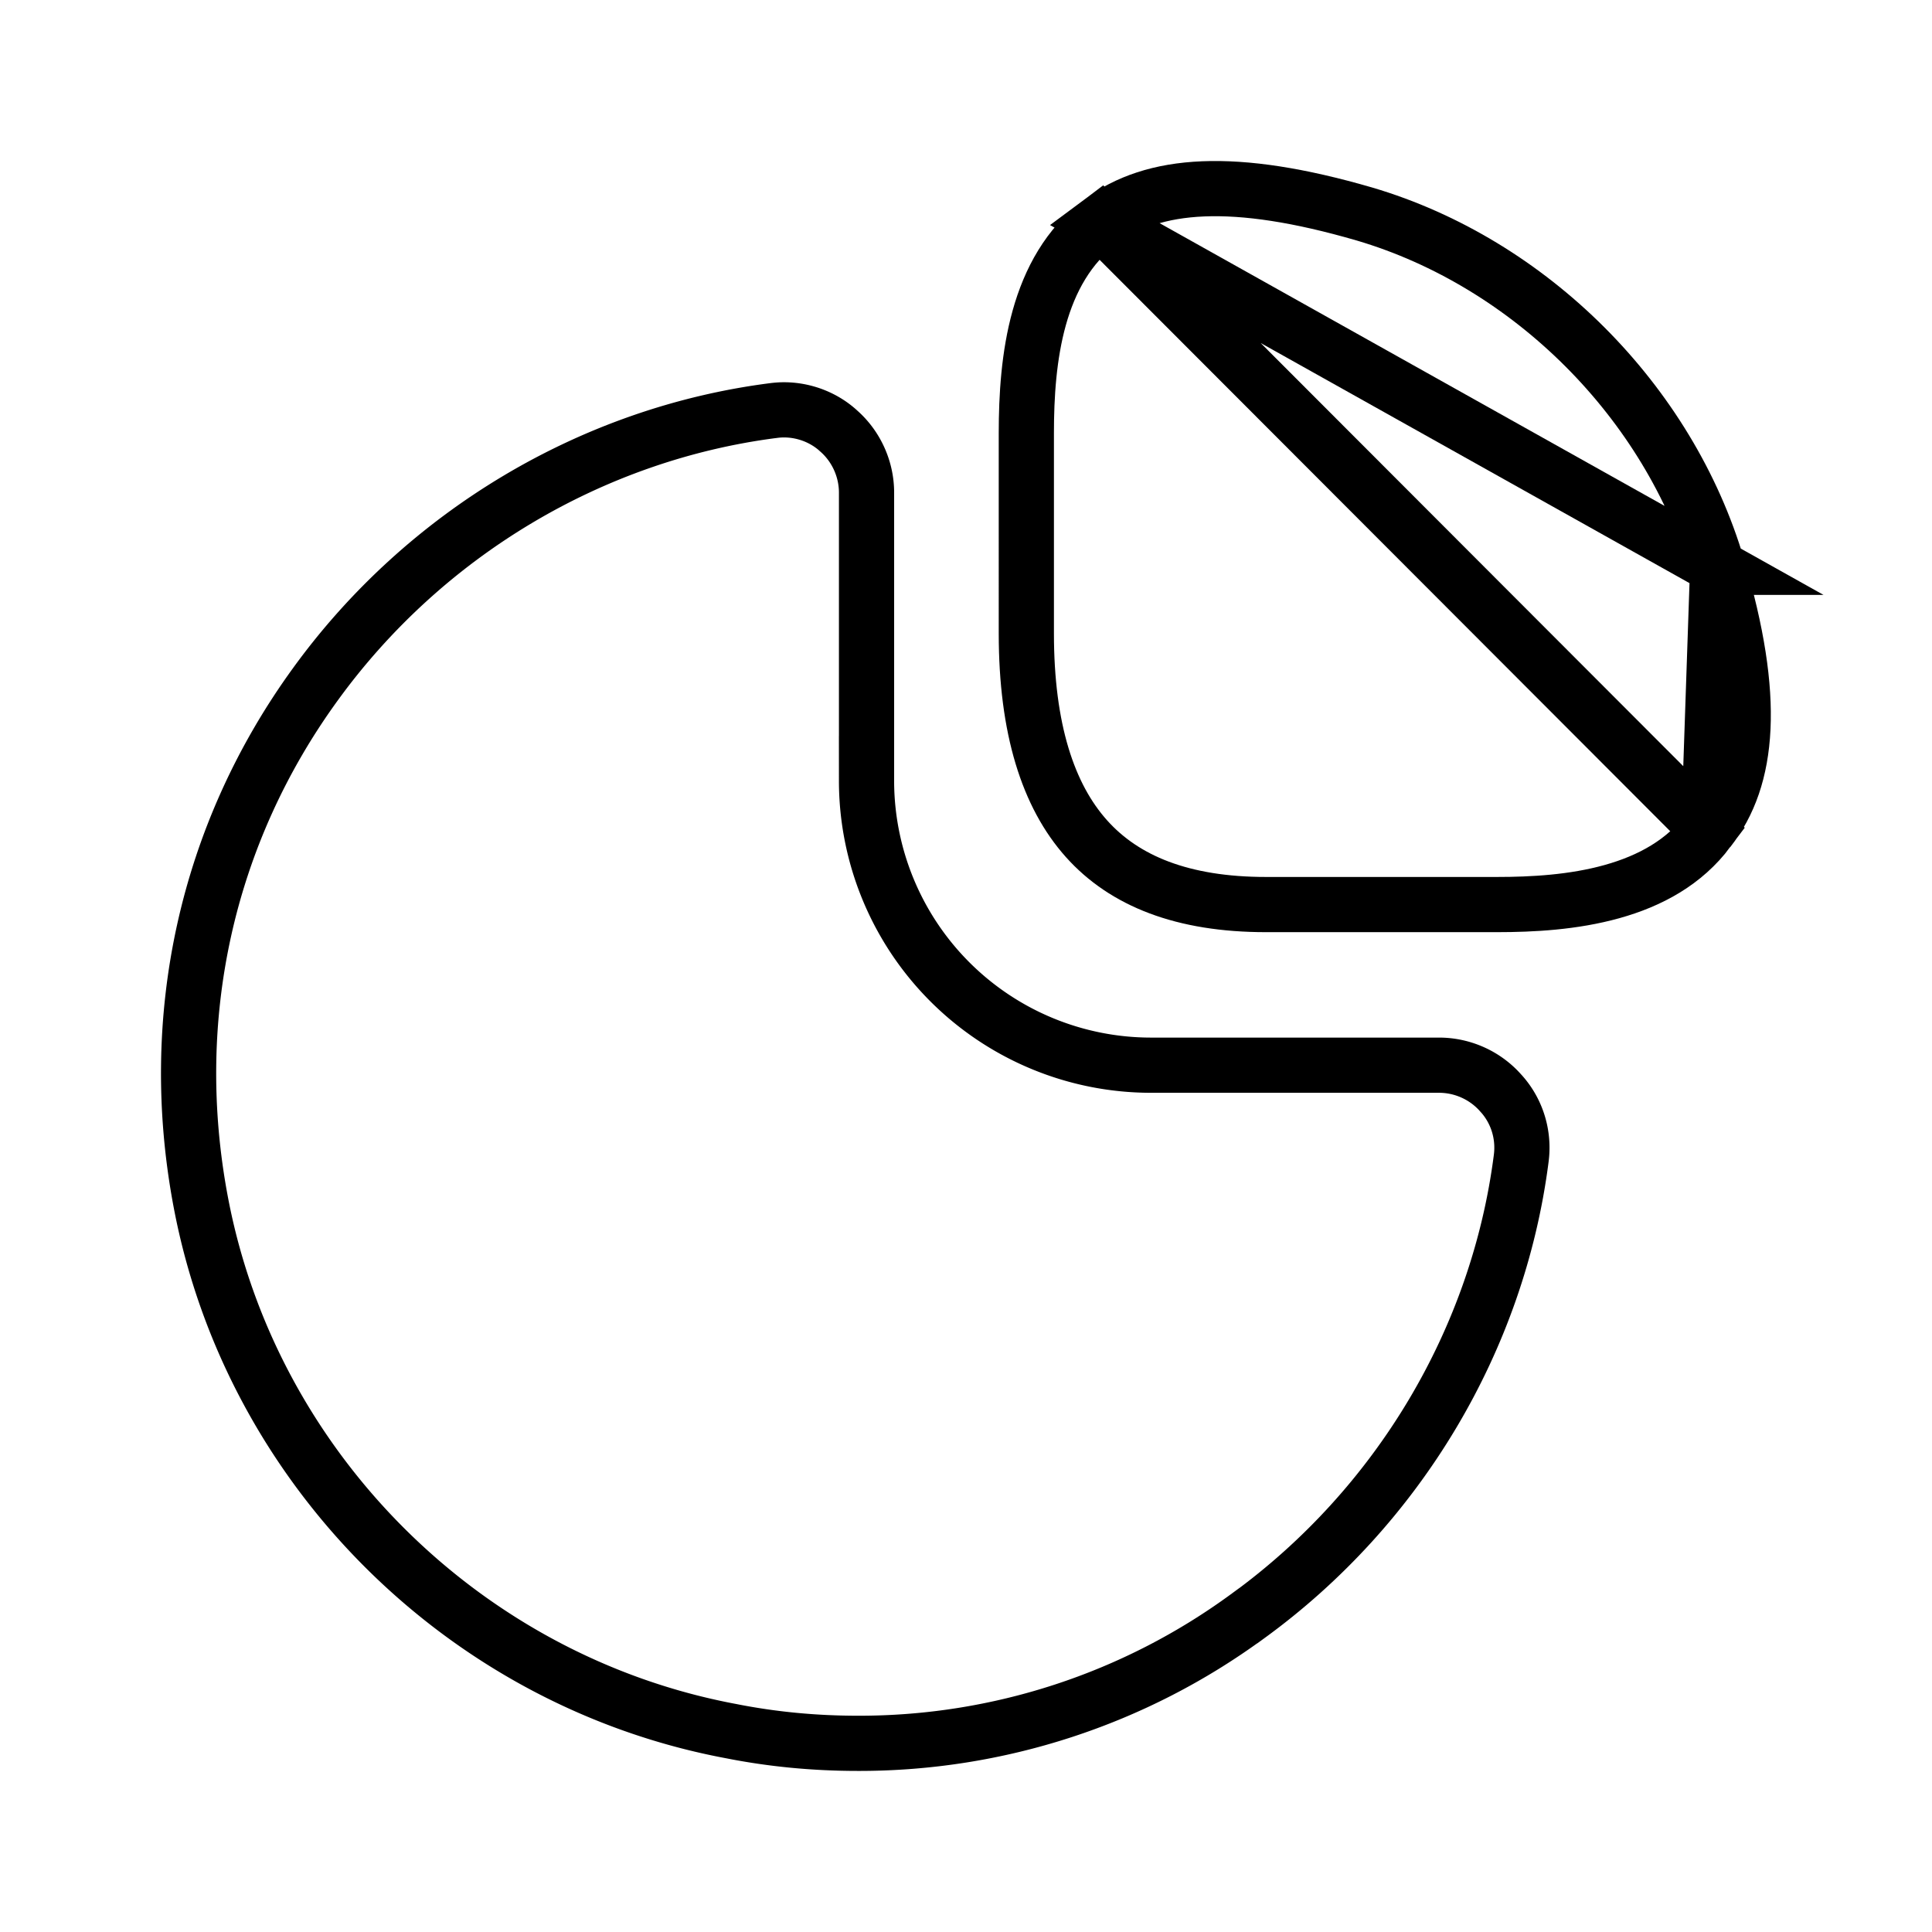 <svg width="35" height="35" fill="none" xmlns="http://www.w3.org/2000/svg"><path d="M31.117 10.277c-.885-3.002-3.397-5.514-6.399-6.4-2.367-.688-3.825-.574-4.78.14l11.18 6.26Zm0 0c.703 2.366.572 3.818-.162 4.756m.162-4.756-.162 4.756m0 0-.007.009m.007-.009-.007.009m0 0c-.432.578-1.05.916-1.745 1.11-.698.195-1.443.235-2.084.235h-4.185c-1.51 0-2.565-.426-3.251-1.193-.696-.778-1.09-1.99-1.09-3.717V7.845c0-1.338.177-2.956 1.345-3.828l11.01 11.025Z" stroke="#000"/><path d="m27.195 19.81.006.006c.28.314.412.737.358 1.163-.42 3.289-2.227 6.316-4.946 8.293h-.002a11.894 11.894 0 0 1-7.069 2.31c-.771 0-1.54-.07-2.308-.223l-.006-.001c-4.829-.91-8.68-4.762-9.59-9.577-.632-3.338.097-6.668 2.085-9.398 1.977-2.72 5.005-4.526 8.293-4.946h.002c.412-.055.848.077 1.161.357l.006.006c.327.283.513.699.513 1.124v5.221a5.155 5.155 0 0 0 5.152 5.152h5.221c.426 0 .841.186 1.124.513Z" stroke="#000"/></svg>